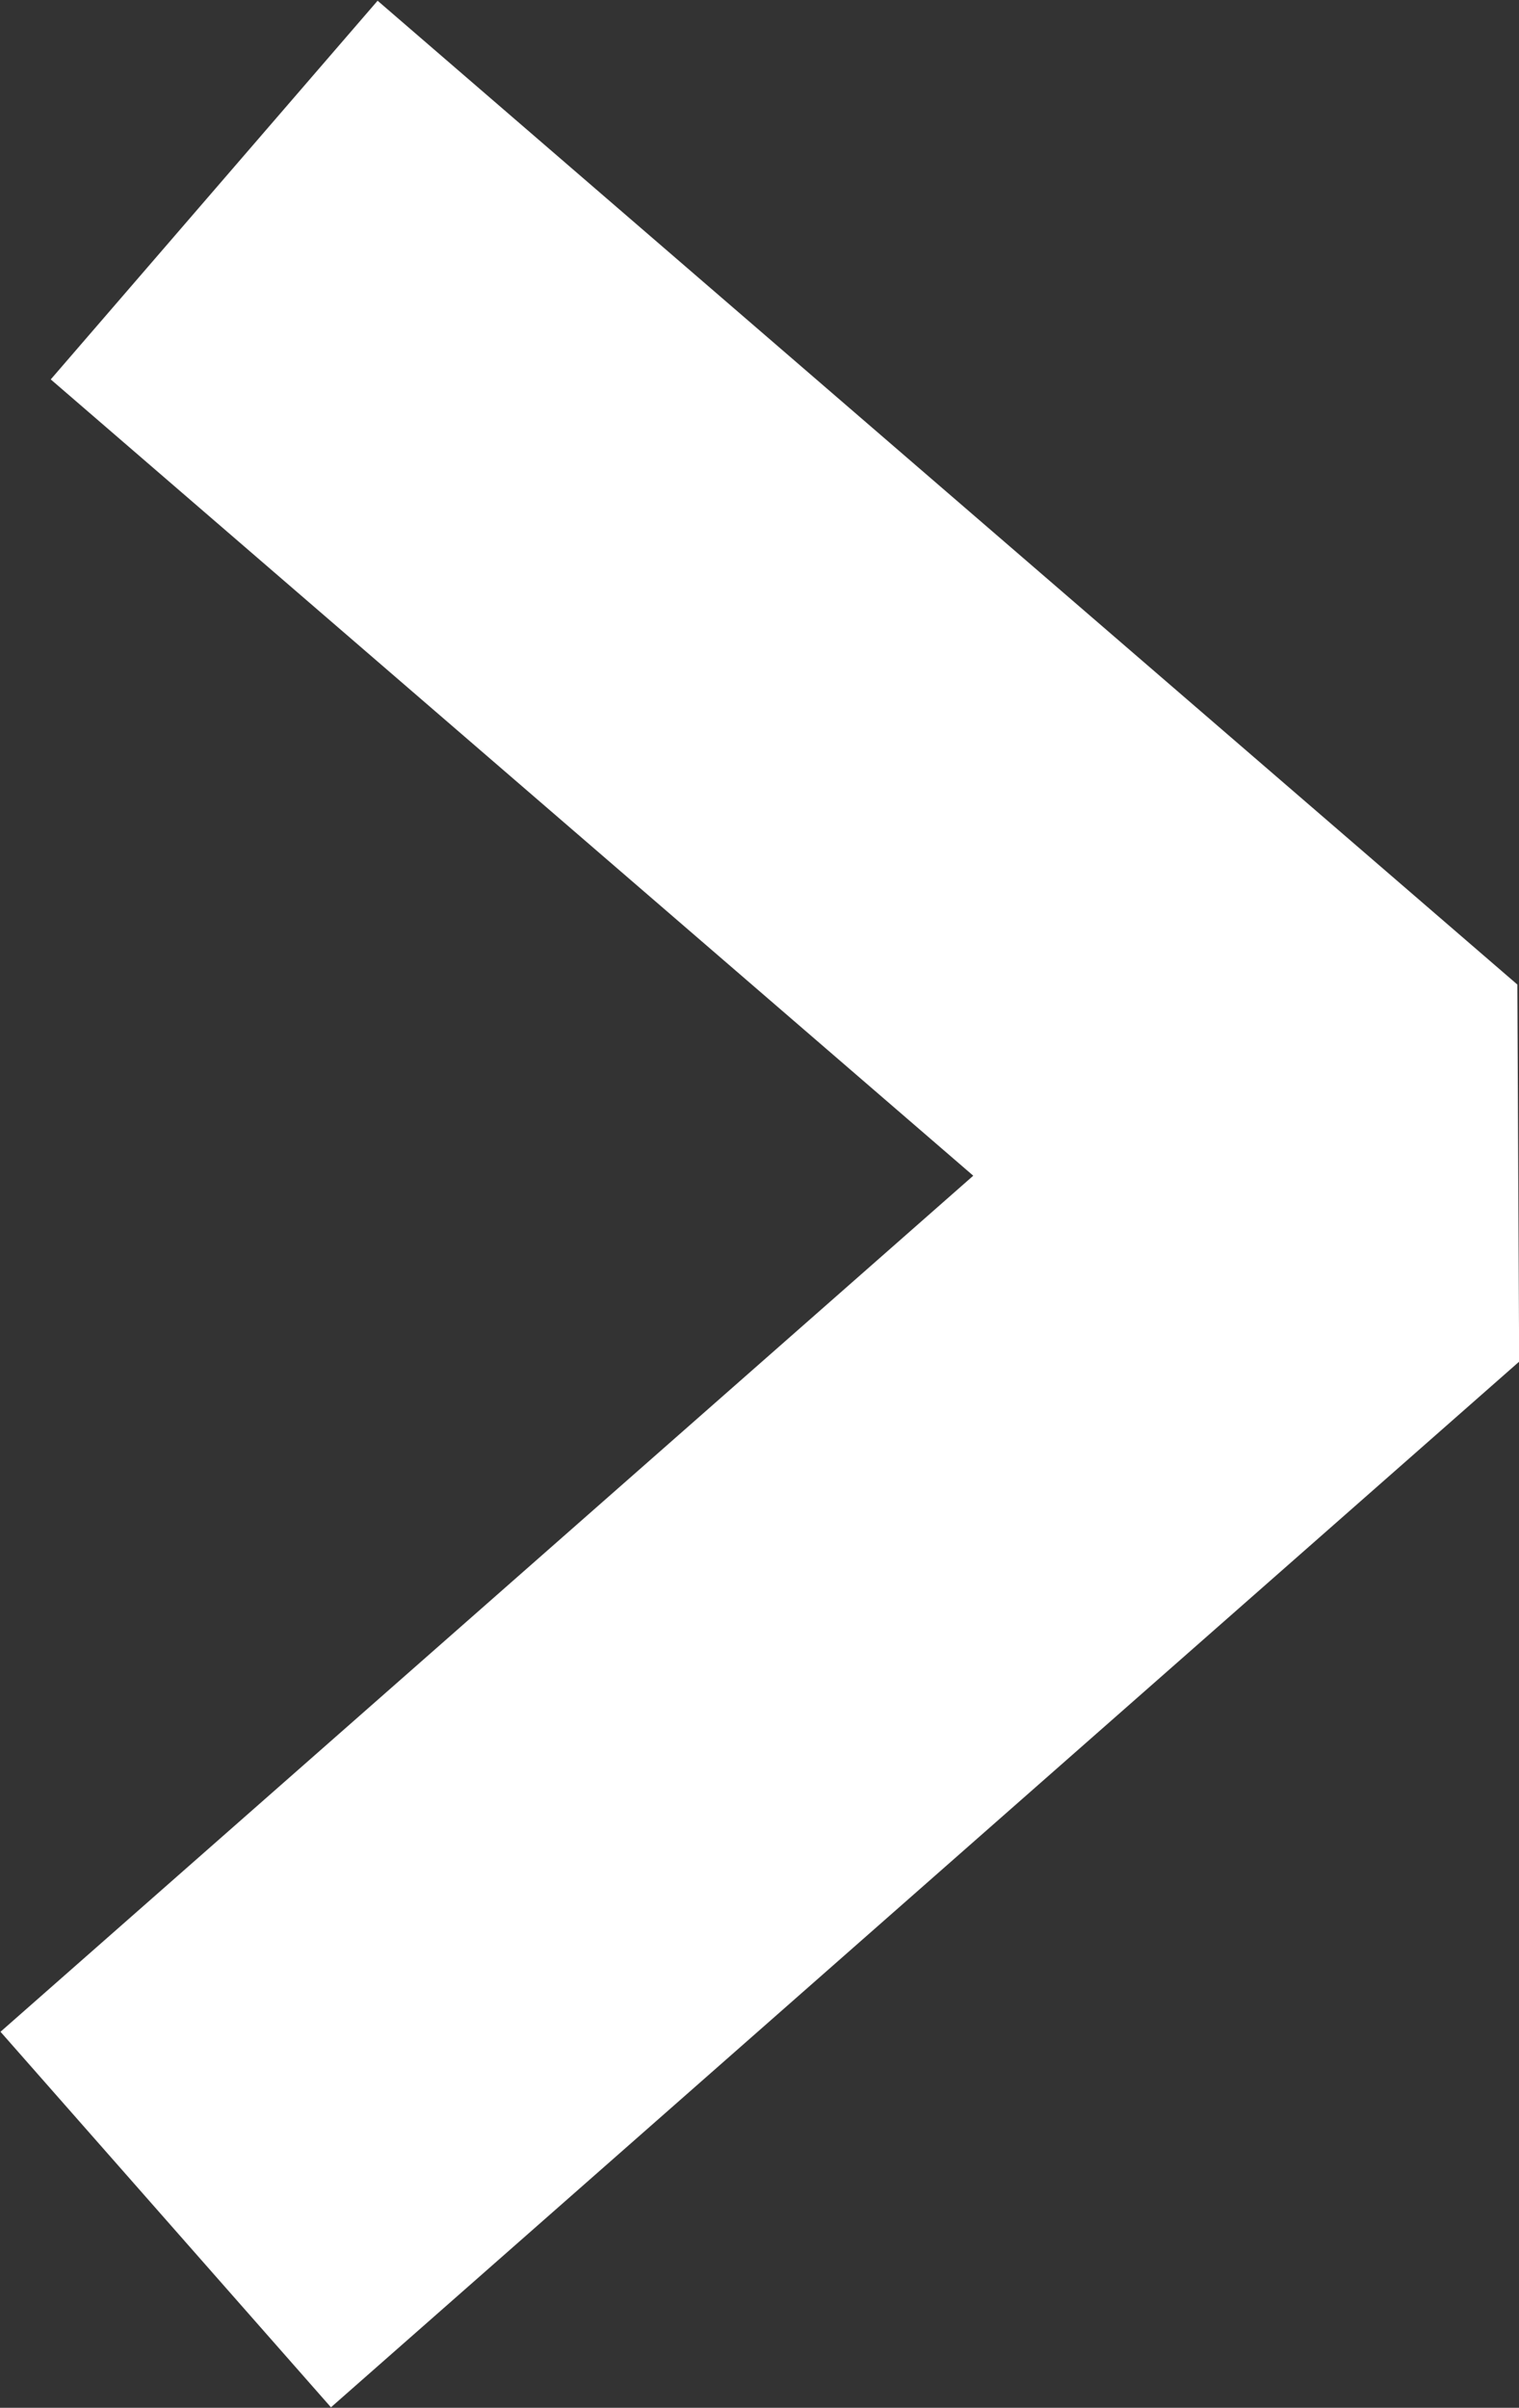 <svg id="Carousel_Area" data-name="Carousel Area" xmlns="http://www.w3.org/2000/svg" viewBox="0 0 9.11 14.44"><rect x="0" y="0" width="9.11" height="14.44" fill="#333333" stroke="none"/><defs><style>.cls-1{fill:none;stroke:#fff;stroke-linecap:square;stroke-linejoin:bevel;stroke-width:3px;}</style></defs><title>right-arrow</title><polyline class="cls-1" points="2.42 2.12 8.12 7.04 2.12 12.32"/></svg>